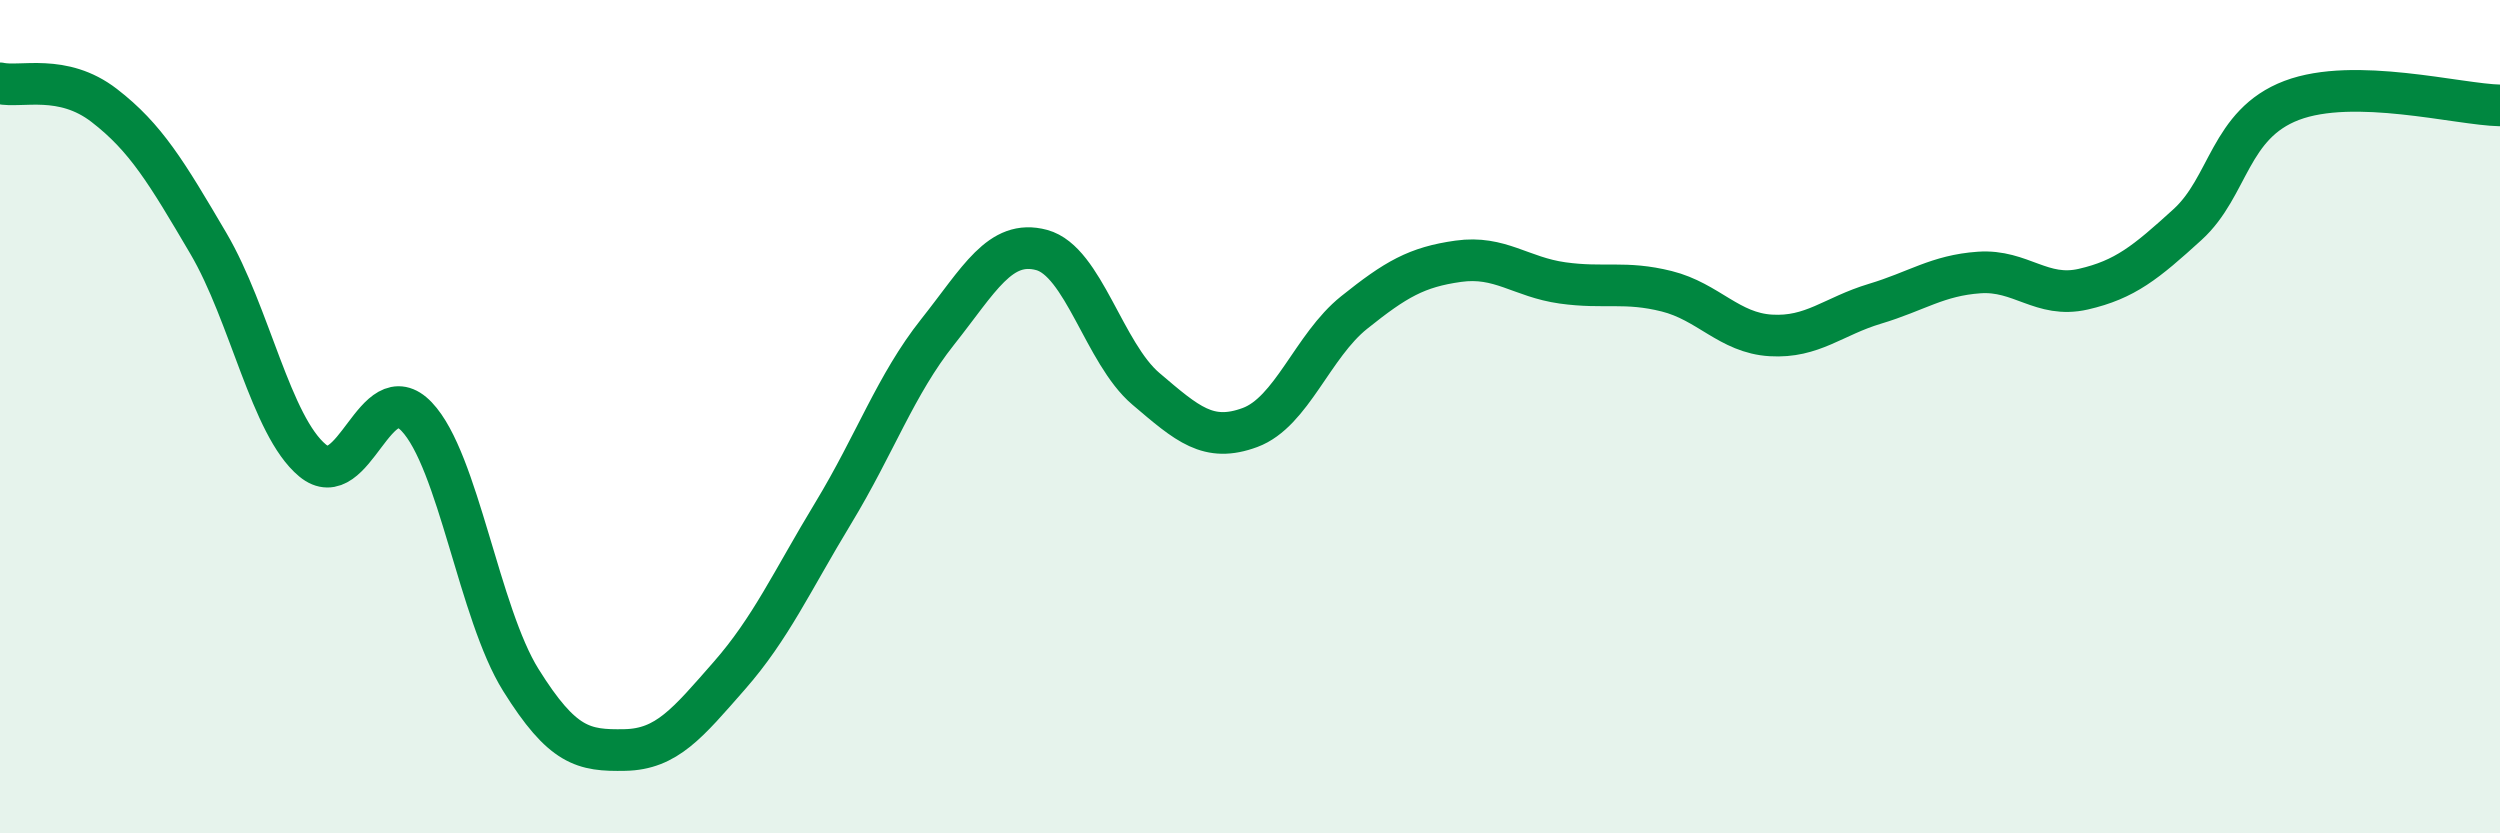 
    <svg width="60" height="20" viewBox="0 0 60 20" xmlns="http://www.w3.org/2000/svg">
      <path
        d="M 0,2 C 0.5,2.11 1.5,1.76 2.5,2.53 C 3.5,3.3 4,4.14 5,5.84 C 6,7.54 6.5,10.22 7.5,11.05 C 8.5,11.88 9,8.95 10,10 C 11,11.05 11.5,14.72 12.5,16.32 C 13.5,17.92 14,18.02 15,18 C 16,17.98 16.5,17.36 17.5,16.22 C 18.5,15.08 19,13.96 20,12.31 C 21,10.66 21.5,9.23 22.5,7.97 C 23.5,6.71 24,5.73 25,6 C 26,6.27 26.5,8.48 27.5,9.33 C 28.5,10.18 29,10.63 30,10.26 C 31,9.89 31.5,8.3 32.5,7.5 C 33.5,6.7 34,6.41 35,6.27 C 36,6.13 36.5,6.65 37.5,6.79 C 38.5,6.93 39,6.74 40,6.99 C 41,7.24 41.5,7.99 42.5,8.05 C 43.5,8.11 44,7.59 45,7.29 C 46,6.99 46.5,6.61 47.5,6.54 C 48.5,6.47 49,7.17 50,6.94 C 51,6.71 51.5,6.3 52.5,5.39 C 53.5,4.48 53.5,2.98 55,2.41 C 56.5,1.84 59,2.51 60,2.53L60 20L0 20Z"
        fill="#008740"
        opacity="0.1"
        stroke-linecap="round"
        stroke-linejoin="round"
      />
      <path
        d="M 0,2 C 0.5,2.11 1.5,1.76 2.5,2.53 C 3.5,3.3 4,4.14 5,5.84 C 6,7.54 6.5,10.22 7.5,11.05 C 8.5,11.88 9,8.95 10,10 C 11,11.05 11.5,14.72 12.5,16.32 C 13.5,17.92 14,18.02 15,18 C 16,17.98 16.5,17.36 17.5,16.22 C 18.5,15.08 19,13.96 20,12.31 C 21,10.66 21.5,9.23 22.5,7.97 C 23.5,6.71 24,5.73 25,6 C 26,6.27 26.5,8.48 27.5,9.33 C 28.5,10.18 29,10.63 30,10.26 C 31,9.89 31.5,8.3 32.5,7.5 C 33.5,6.7 34,6.41 35,6.27 C 36,6.13 36.5,6.65 37.5,6.79 C 38.5,6.93 39,6.74 40,6.99 C 41,7.24 41.5,7.99 42.5,8.05 C 43.5,8.11 44,7.59 45,7.29 C 46,6.99 46.5,6.61 47.5,6.54 C 48.5,6.47 49,7.17 50,6.94 C 51,6.71 51.5,6.3 52.5,5.39 C 53.5,4.48 53.5,2.98 55,2.41 C 56.5,1.84 59,2.51 60,2.53"
        stroke="#008740"
        stroke-width="1"
        fill="none"
        stroke-linecap="round"
        stroke-linejoin="round"
      />
    </svg>
  